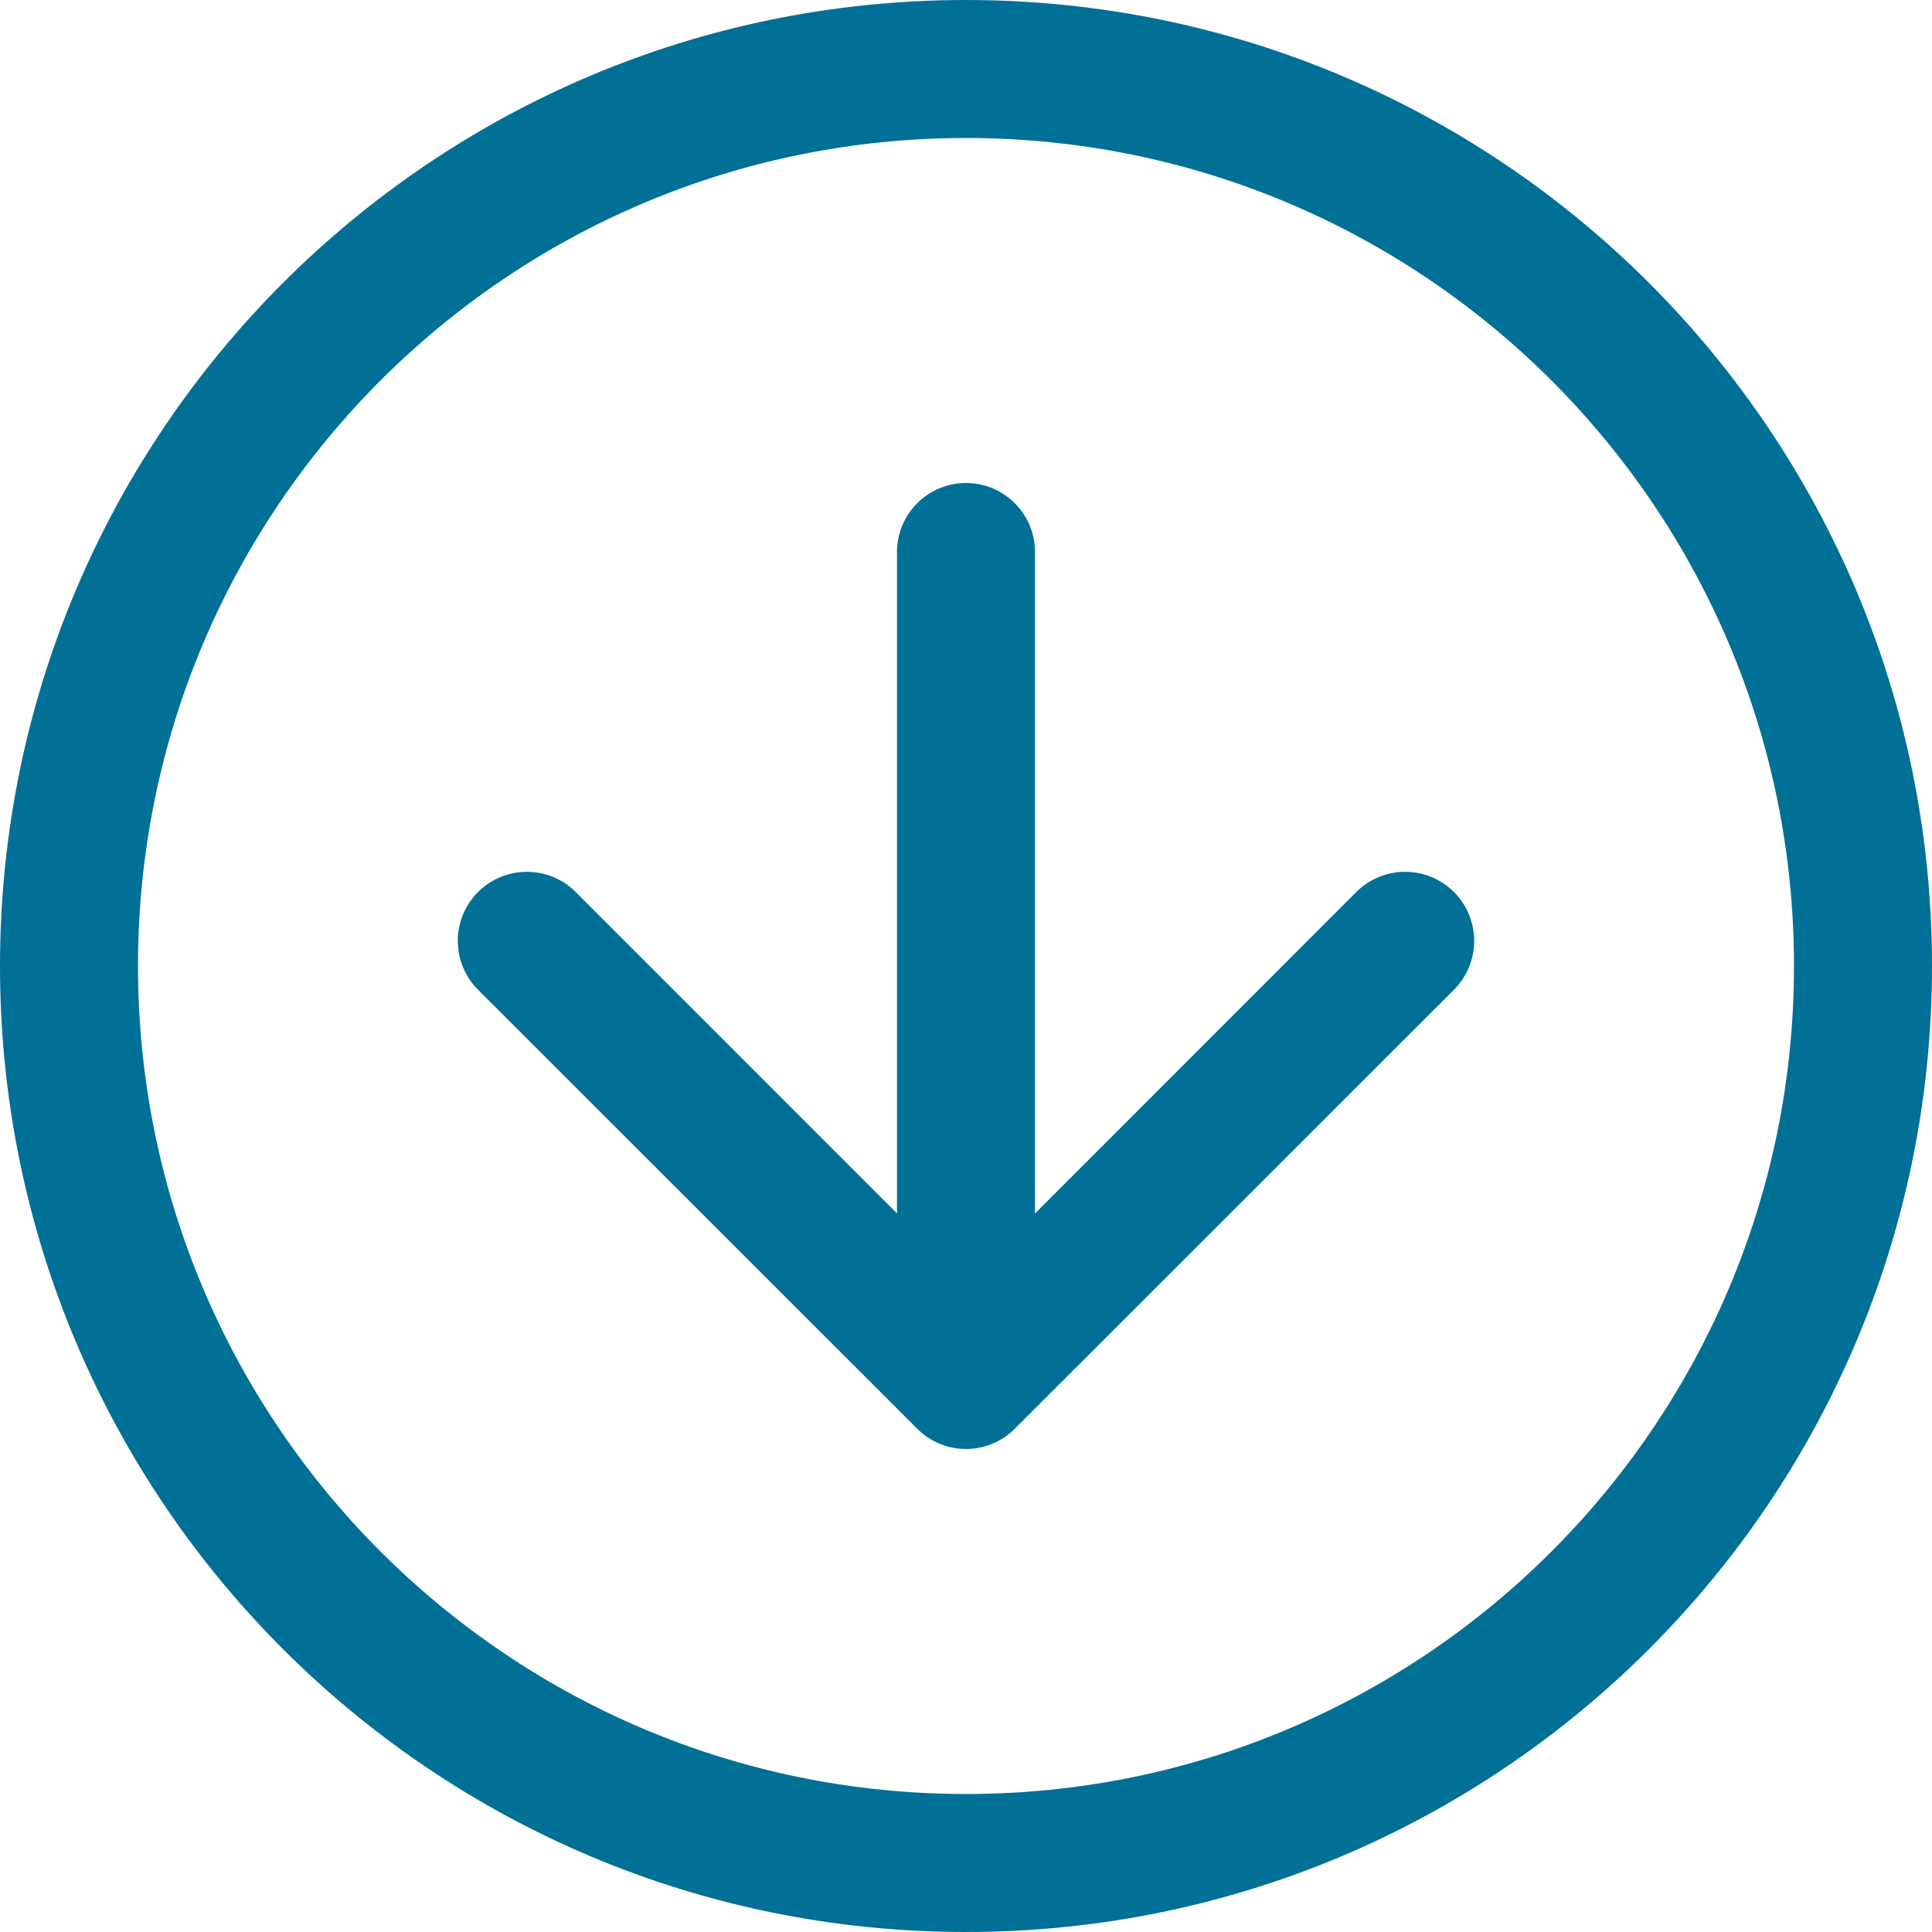 <svg width="21" height="21" viewBox="0 0 21 21" fill="none" xmlns="http://www.w3.org/2000/svg">
<path d="M10.5 0C16.299 0 21 4.701 21 10.5C21 16.299 16.299 21 10.5 21C4.701 21 0 16.299 0 10.5C0 4.701 4.701 0 10.5 0ZM10.5 1.5C5.529 1.5 1.5 5.529 1.5 10.5C1.5 15.471 5.529 19.5 10.5 19.5C15.471 19.5 19.5 15.471 19.5 10.5C19.5 5.529 15.471 1.5 10.5 1.5ZM10.5 5.25C10.914 5.25 11.25 5.586 11.25 6V13.19L14.742 9.696C15.035 9.403 15.511 9.403 15.804 9.696C16.097 9.989 16.097 10.465 15.804 10.758L11.03 15.53C10.737 15.823 10.263 15.823 9.97 15.53L5.196 10.758C4.903 10.465 4.903 9.989 5.196 9.696C5.489 9.403 5.965 9.403 6.258 9.696L9.75 13.19V6C9.75 5.586 10.086 5.25 10.5 5.25Z" fill="#007096"/>
</svg>
